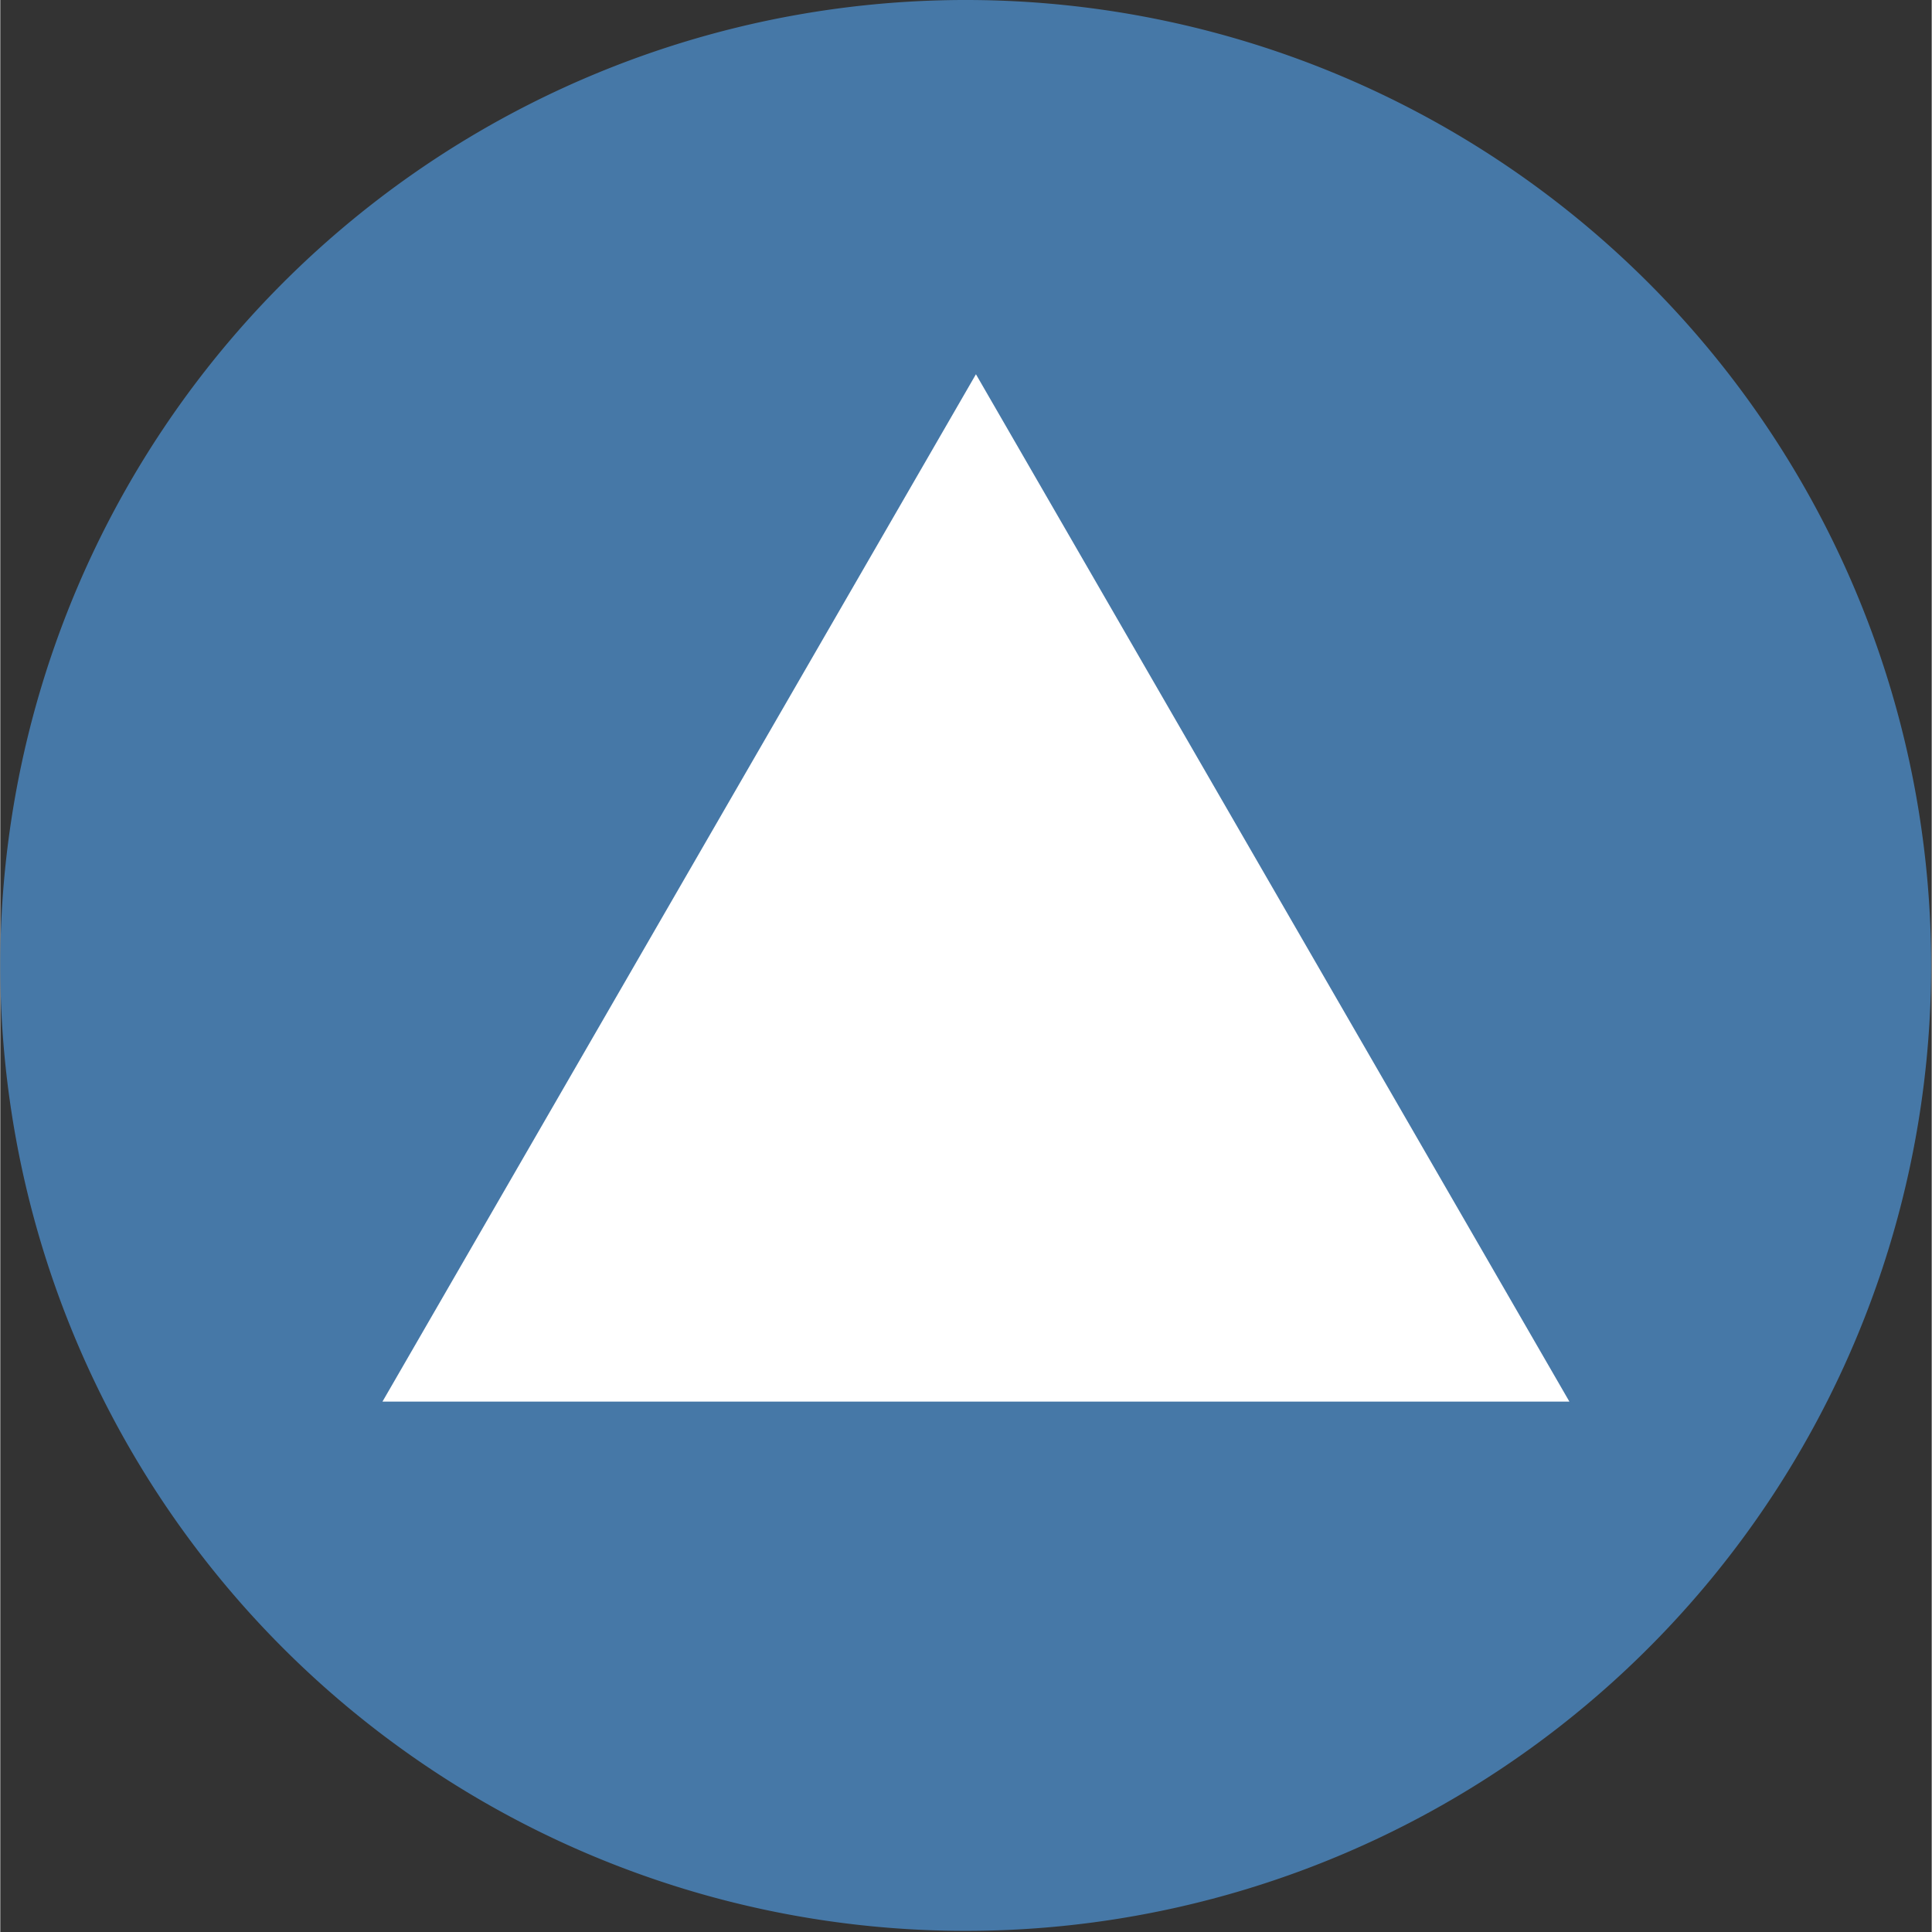 <svg xmlns="http://www.w3.org/2000/svg" width="12mm" height="12mm" viewBox="0 0 34.01 34.02"><rect x="0" y="0" width="34.01" height="34.02" fill="#333333" stroke="none"/><defs><style>.a{fill:#4678a7;}.b{fill:#fff;}</style></defs><title>アセット 1</title><path class="a" d="M0,17A17,17,0,1,1,17,34,17,17,0,0,1,0,17Z"/><polygon class="b" points="6.73 24.68 17.18 6.59 27.63 24.68 6.73 24.68"/></svg>